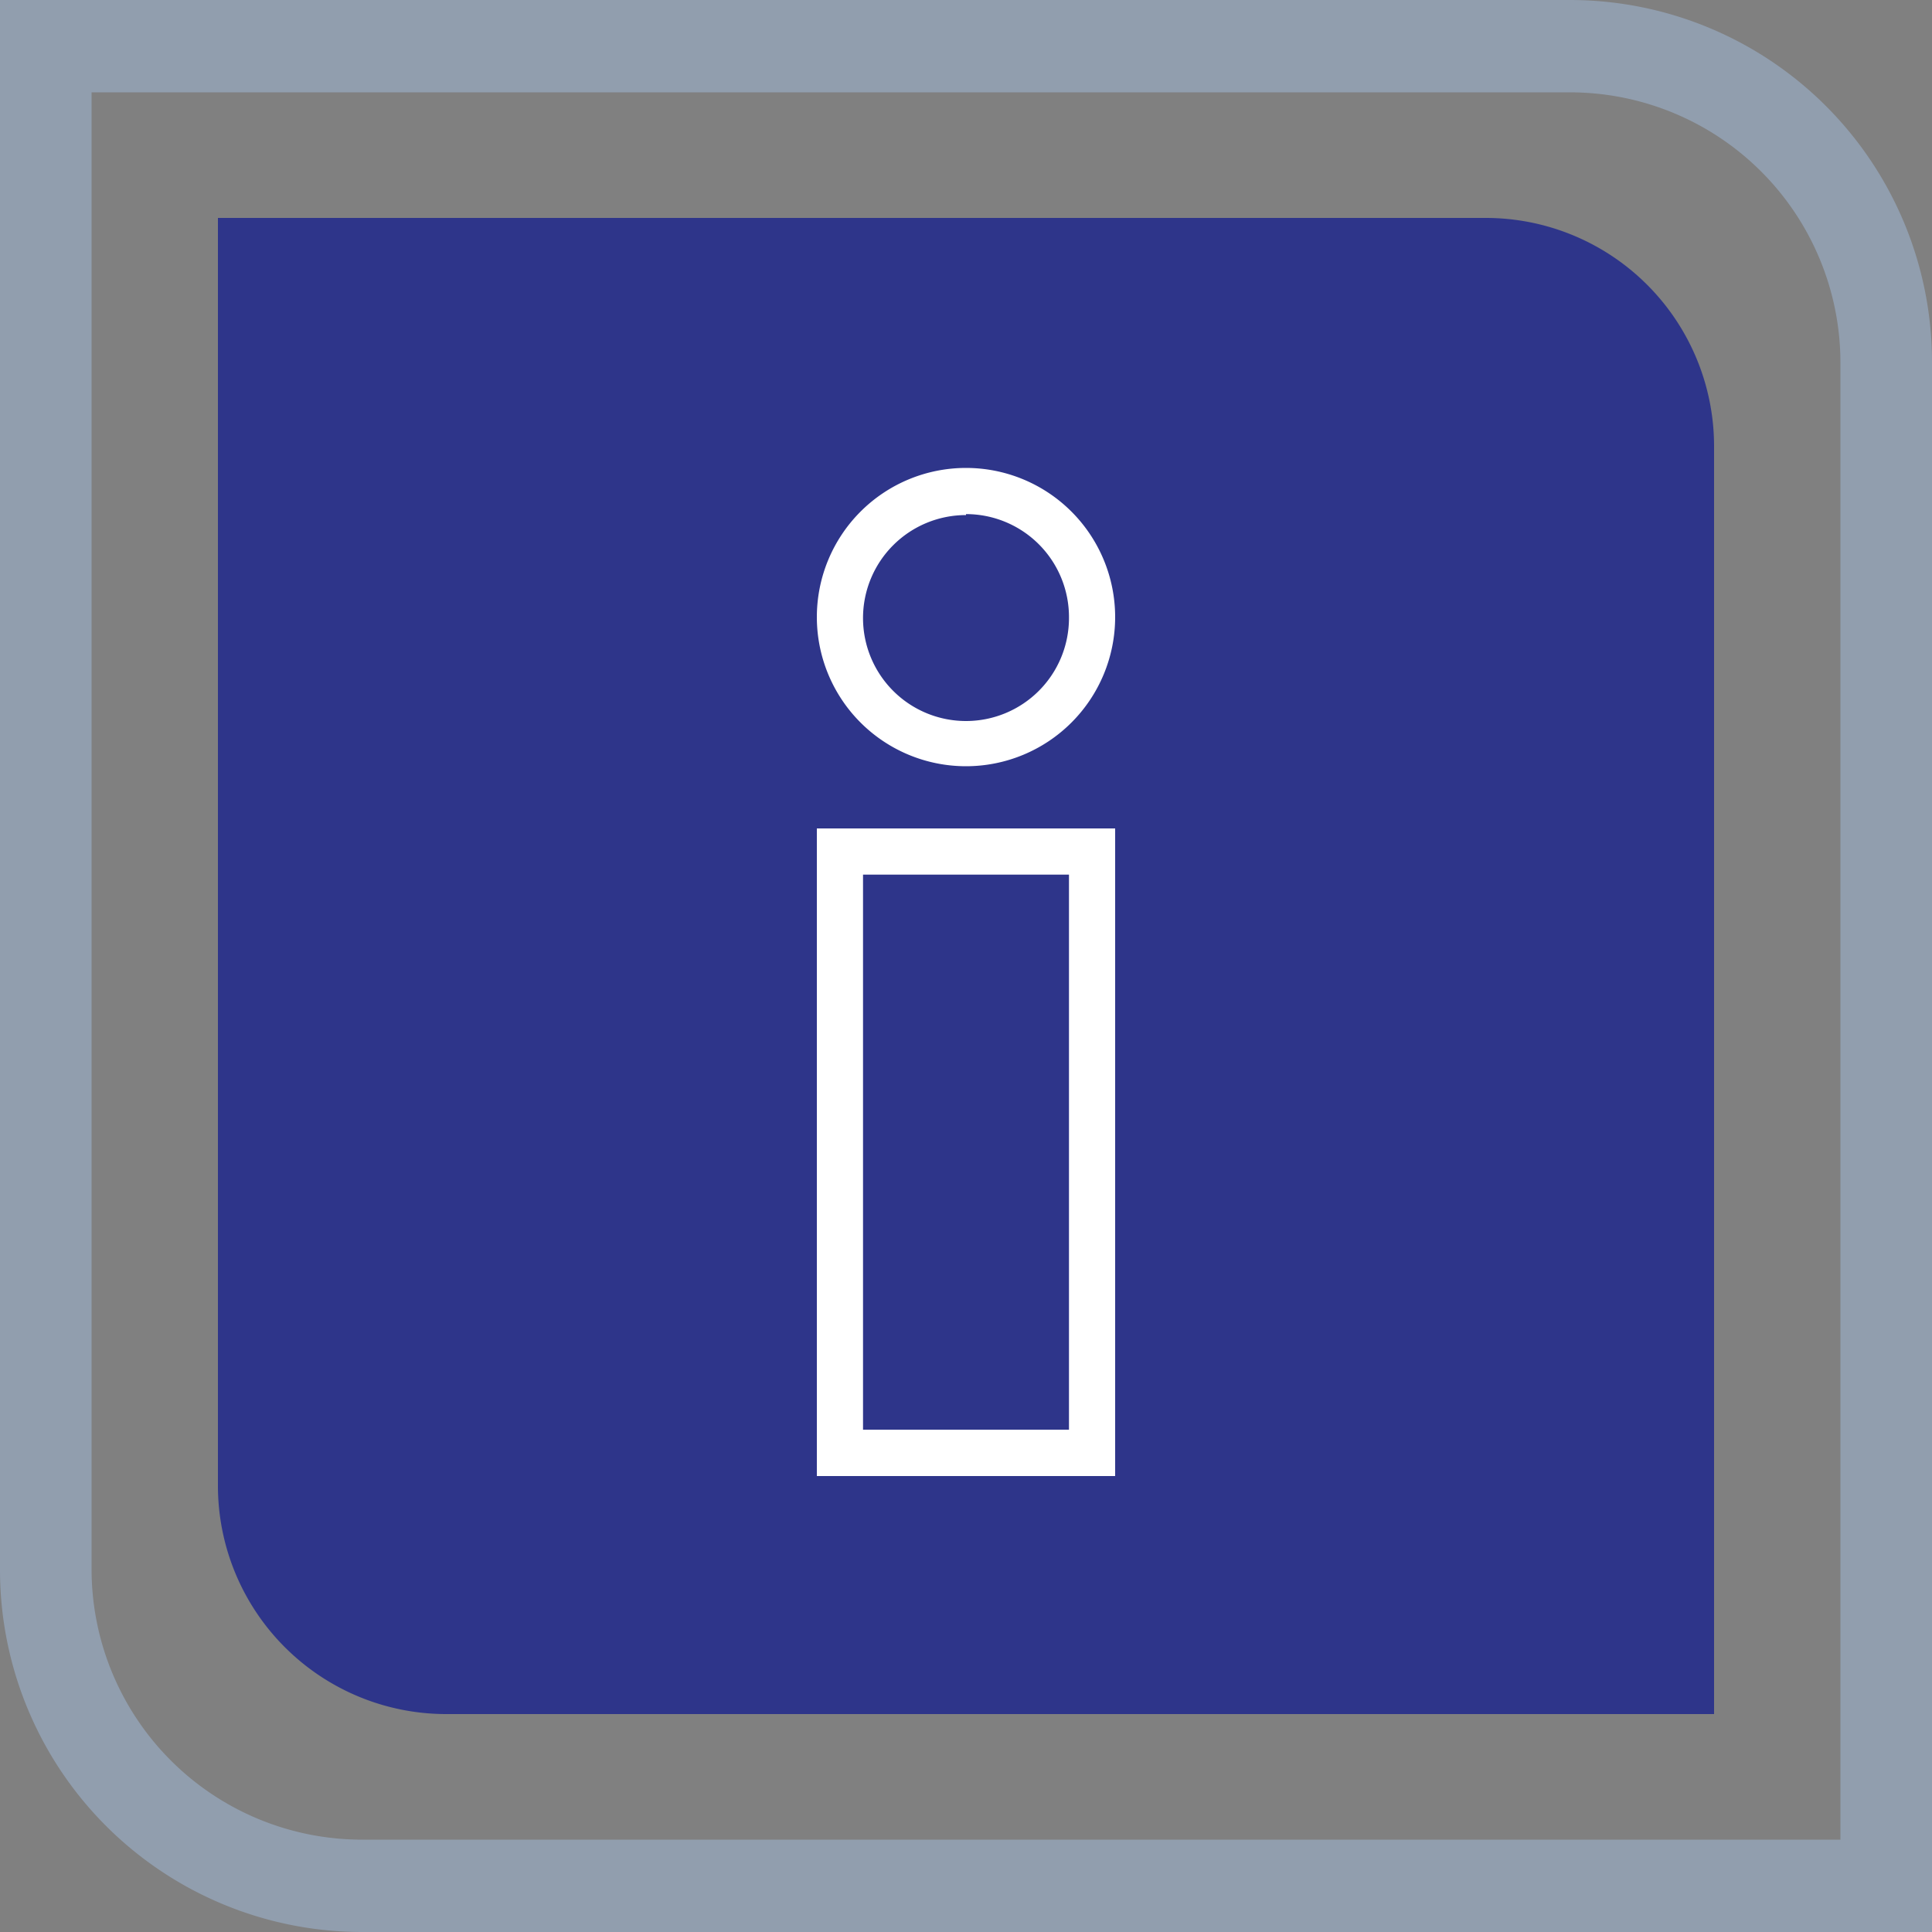 <svg xmlns="http://www.w3.org/2000/svg" viewBox="0 0 100 100"><rect x="0" y="0" width="100" height="100" fill="#808080" stroke="none"/><defs><style>.cls-1{opacity:0.43;}.cls-2{fill:#a7c5eb;}.cls-3{fill:#2e358a;}.cls-4{fill:#fff;}</style></defs><g id="Capa_2" data-name="Capa 2"><g id="Vista_Previa_RH_Gerentes" data-name="Vista Previa RH/Gerentes"><g class="cls-1"><path class="cls-2" d="M81.26,4.78a14,14,0,0,1,14,14V95.22H18.74a14,14,0,0,1-14-14V4.78H81.26m0-4.78H0V81.26A18.74,18.74,0,0,0,18.74,100H100V18.74A18.74,18.74,0,0,0,81.26,0Z"/></g><path class="cls-3" d="M88.72,88.72H23.1A11.82,11.82,0,0,1,11.28,76.9V11.28H76.9A11.82,11.82,0,0,1,88.72,23.1Z"/><path class="cls-4" d="M57.72,76.4H42.28V42.88H57.72ZM44.67,74H55.33V45.27H44.67Z"/><path class="cls-4" d="M50,39.66a7.72,7.72,0,1,1,7.72-7.72A7.72,7.72,0,0,1,50,39.66Zm0-13a5.33,5.33,0,1,0,5.33,5.33A5.33,5.33,0,0,0,50,26.61Z"/></g></g></svg>